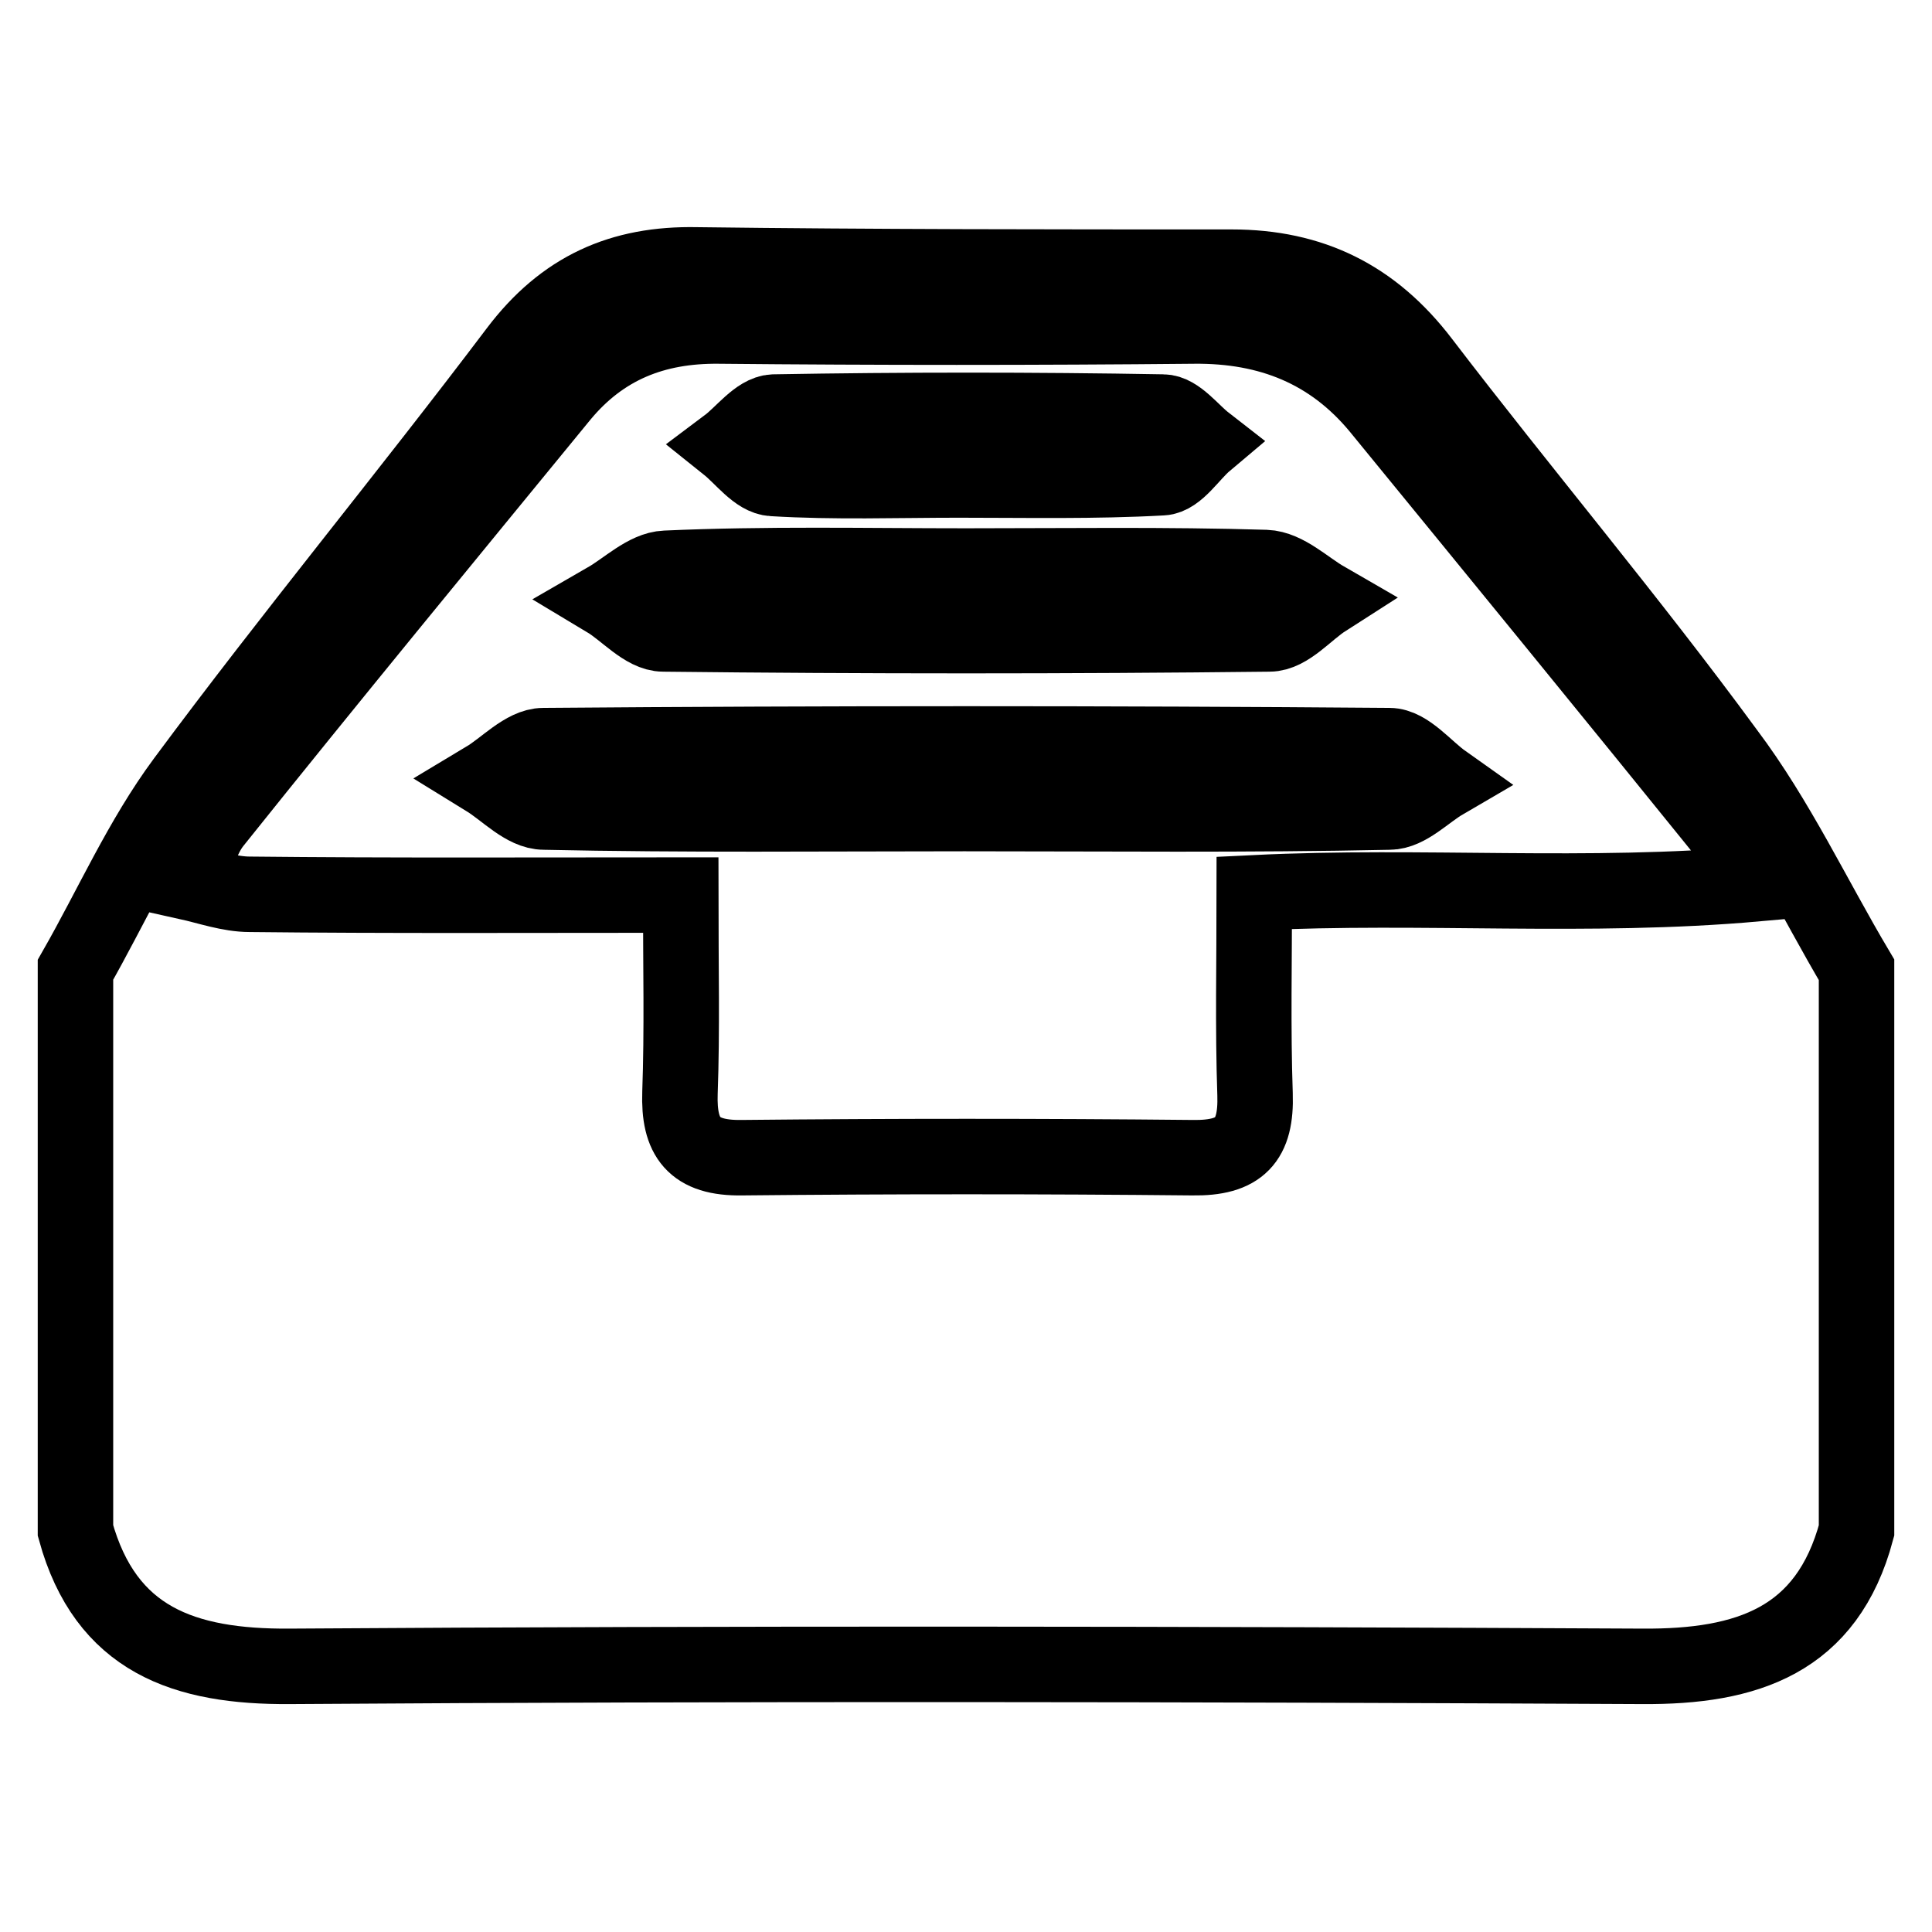 <?xml version="1.0" encoding="utf-8"?>
<!-- Svg Vector Icons : http://www.onlinewebfonts.com/icon -->
<!DOCTYPE svg PUBLIC "-//W3C//DTD SVG 1.1//EN" "http://www.w3.org/Graphics/SVG/1.1/DTD/svg11.dtd">
<svg version="1.1" xmlns="http://www.w3.org/2000/svg" xmlns:xlink="http://www.w3.org/1999/xlink" x="0px" y="0px" viewBox="0 0 256 256" enable-background="new 0 0 256 256" xml:space="preserve">
<g> <path stroke-width="10" fill-opacity="0" stroke="#000000"  d="M90.2,118.6c0,9.5,0.2,17.9-0.1,26.2c-0.2,5.9,1.8,8.7,8.2,8.6c19.9-0.2,39.8-0.2,59.7,0 c6.3,0.1,8.5-2.3,8.3-8.4c-0.3-8.8-0.1-17.6-0.1-26.7c22.5-1.1,44,0.8,66.6-1.2c-1.8-3.2-2.3-4.4-3.1-5.4 c-15.6-19.3-31.3-38.5-47-57.7c-6.3-7.6-14.5-10.9-24.5-10.8c-21,0.2-41.9,0.2-62.9,0c-8.6-0.1-15.5,2.7-20.9,9.2 C59,71.2,43.6,89.9,28.4,108.9c-1.8,2.2-2.4,5.3-3.5,8c2.7,0.6,5.5,1.6,8.2,1.6C51.6,118.7,70.2,118.6,90.2,118.6L90.2,118.6z  M246,128.5v74.3c-3.9,14.6-14.5,18.1-28.4,18c-59.7-0.3-119.4-0.4-179.2,0c-14,0.1-24.4-3.5-28.4-18v-74.3 c4.8-8.4,8.7-17.3,14.4-25c14.3-19.3,29.6-37.8,44.1-57c6.2-8.2,13.8-11.6,23.8-11.4c23.6,0.3,47.2,0.3,70.9,0.3 c10.6,0,18.7,4,25.2,12.5c13.3,17.4,27.5,34.2,40.4,51.8C235.5,108.6,240.3,118.9,246,128.5L246,128.5z"/> <path stroke-width="10" fill-opacity="0" stroke="#000000"  d="M127.8,107.8c-18.6,0-37.1,0.2-55.7-0.2c-2.6,0-5.1-2.8-7.7-4.4c2.5-1.5,5.1-4.4,7.6-4.4 c37.4-0.3,74.8-0.3,112.1,0c2.4,0,4.8,3.1,7.2,4.8c-2.4,1.4-4.8,4-7.2,4C165.5,108,146.6,107.8,127.8,107.8z M128,75 c13.2,0,26.5-0.2,39.7,0.2c2.7,0.1,5.3,2.7,7.9,4.2c-2.5,1.6-4.9,4.6-7.4,4.6c-26.8,0.3-53.5,0.3-80.3,0c-2.5,0-5-3-7.5-4.5 c2.6-1.5,5.2-4.1,7.8-4.2C101.5,74.7,114.7,75,128,75L128,75z M127,63.6c-8.2,0-16.4,0.3-24.6-0.2c-2.1-0.1-4-2.8-6-4.4 c2-1.5,4-4.3,6.1-4.4c17.2-0.3,34.4-0.3,51.6,0c1.9,0,3.8,2.6,5.6,4c-1.9,1.6-3.7,4.6-5.7,4.7C145,63.8,136,63.6,127,63.6L127,63.6 z"/></g>
</svg>
